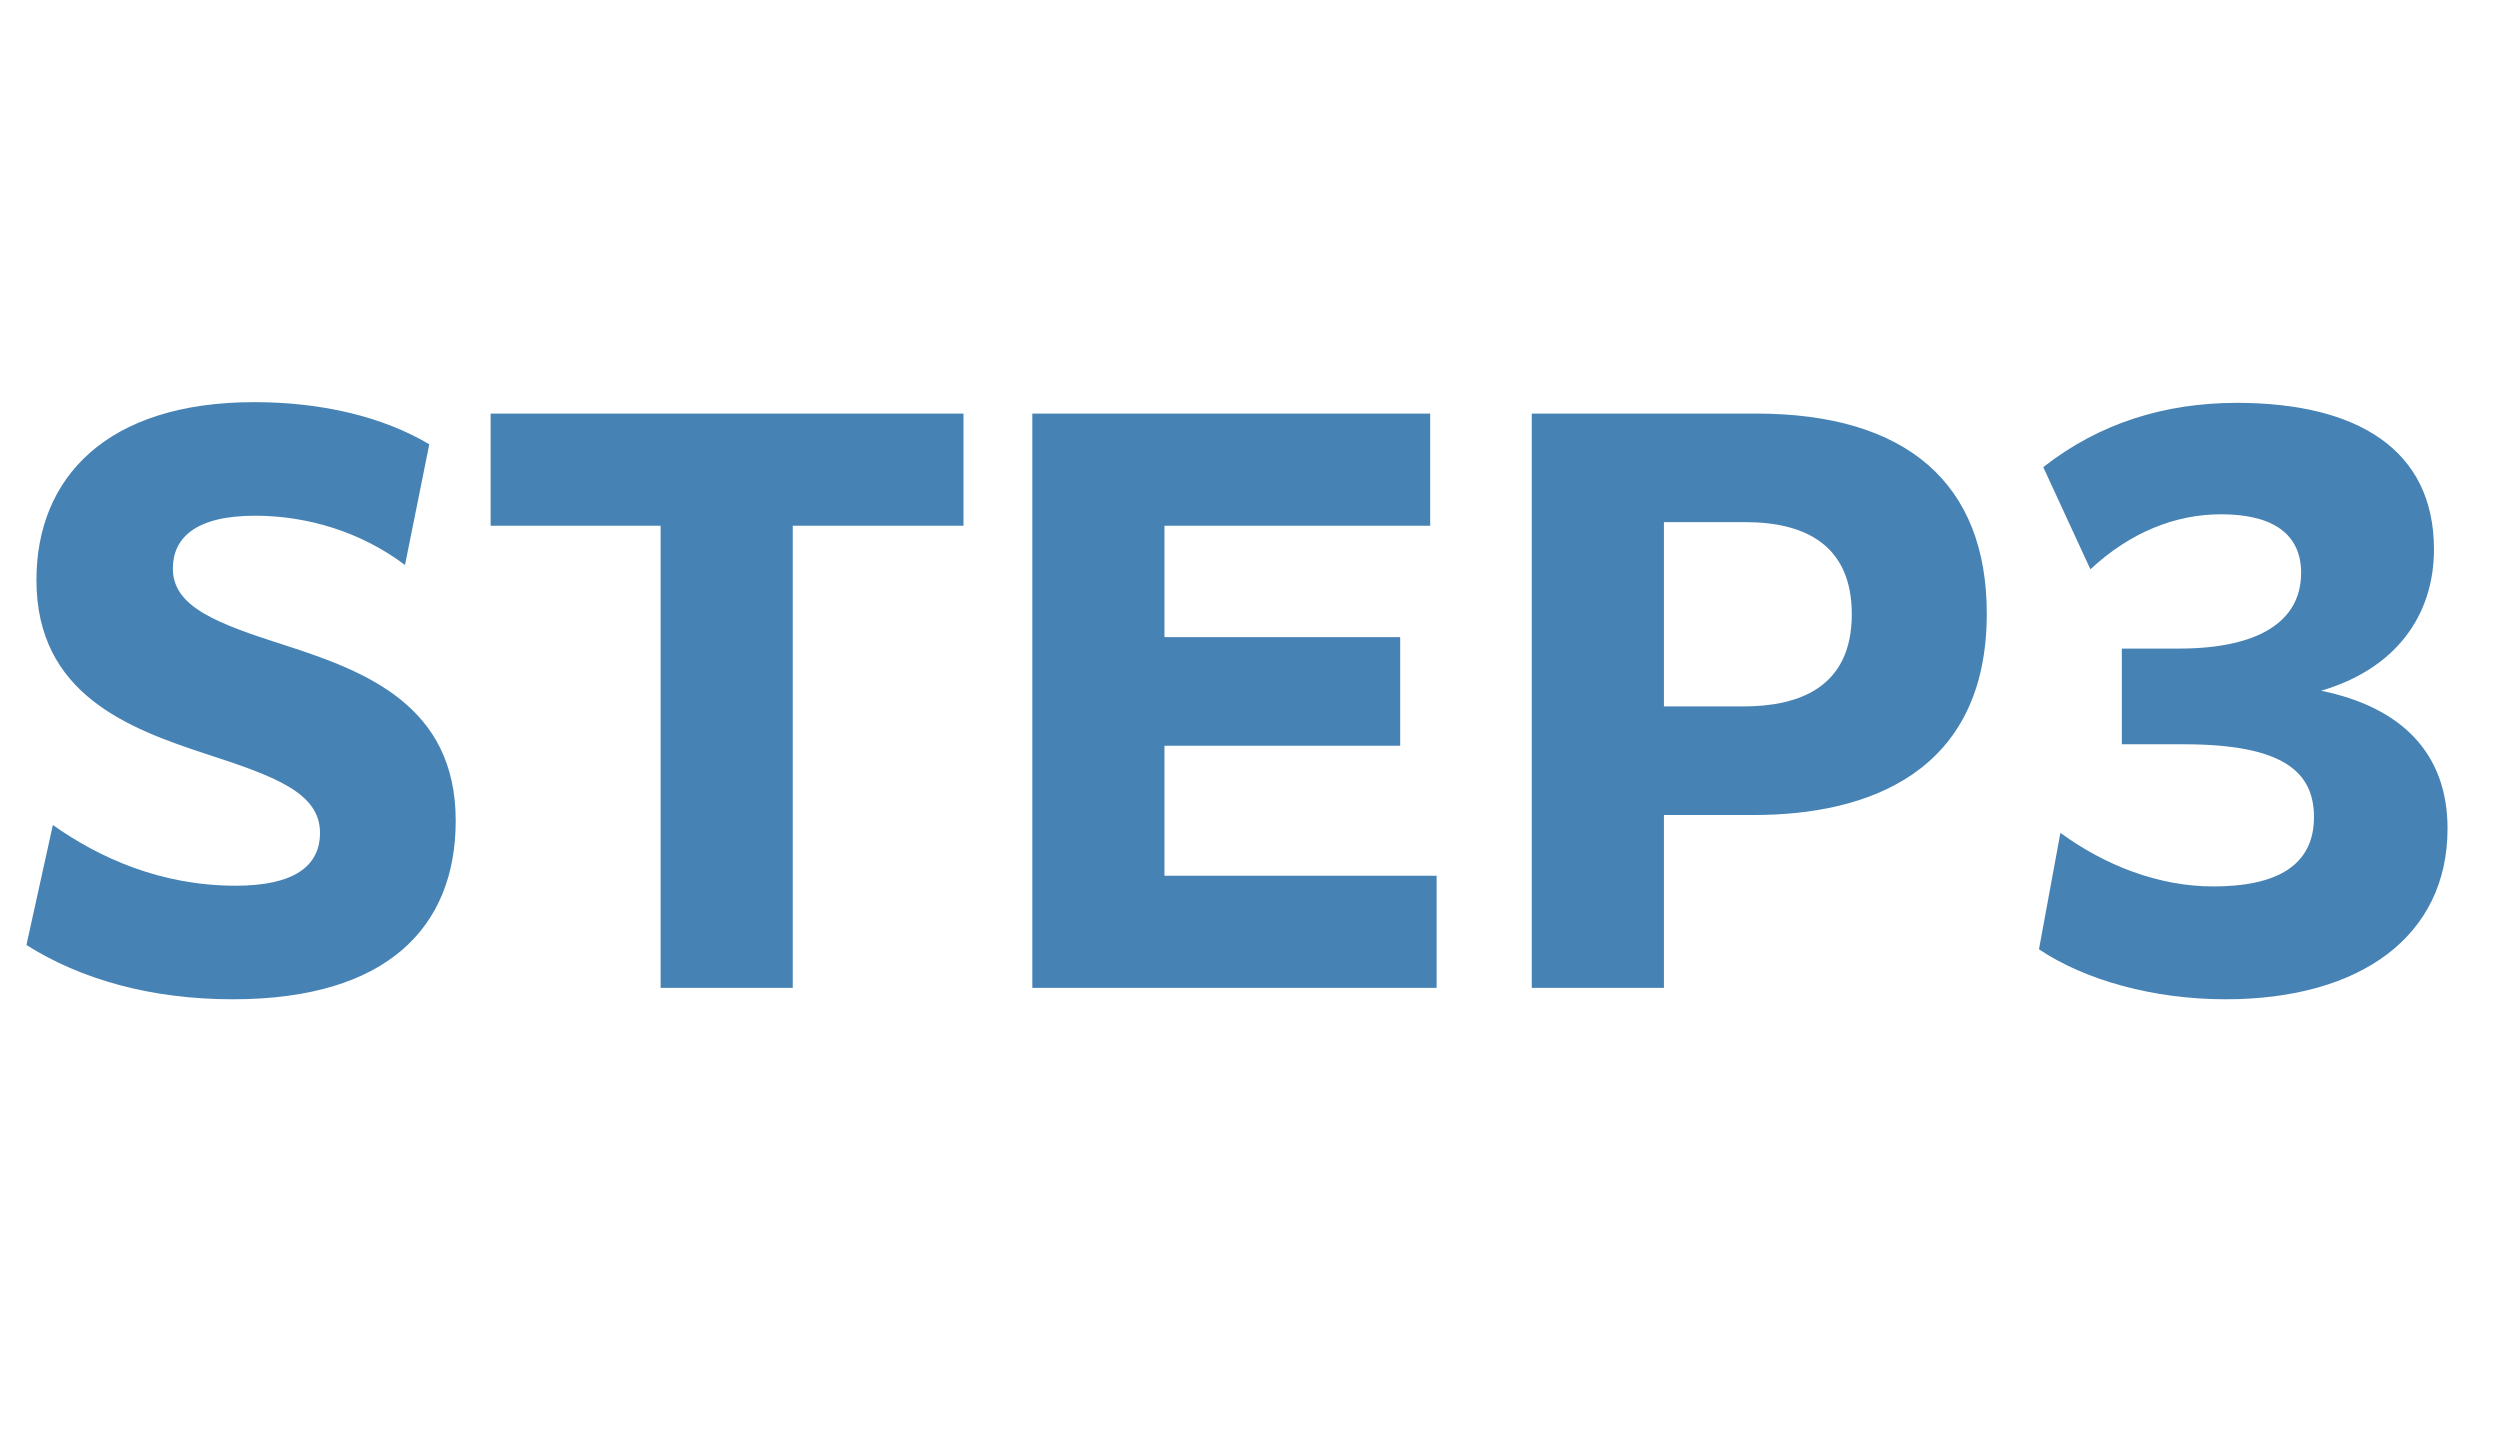 <svg width="56" height="32" viewBox="0 0 56 32" fill="none" xmlns="http://www.w3.org/2000/svg">
<path d="M0.592 21.168L1.184 18.48C2.224 19.216 3.6 19.84 5.28 19.84C6.576 19.84 7.168 19.408 7.168 18.656C7.168 17.76 6.16 17.392 4.64 16.896C2.88 16.32 0.816 15.552 0.816 12.992C0.816 10.704 2.384 9.008 5.696 9.008C7.232 9.008 8.592 9.344 9.616 9.952L9.072 12.656C8.096 11.92 6.896 11.552 5.712 11.552C4.384 11.552 3.872 12.048 3.872 12.736C3.872 13.6 4.864 13.968 6.416 14.464C8.192 15.04 10.208 15.808 10.208 18.384C10.208 20.768 8.672 22.384 5.216 22.384C3.376 22.384 1.808 21.936 0.592 21.168ZM14.798 22.128V11.776H10.99V9.264H21.582V11.776H17.758V22.128H14.798ZM23.124 22.128V9.264H32.036V11.776H26.084V14.272H31.364V16.704H26.084V19.616H32.18V22.128H23.124ZM34.312 22.128V9.264H39.336C42.712 9.264 44.504 10.832 44.504 13.744C44.504 17.312 41.832 18.256 39.288 18.256H37.272V22.128H34.312ZM39.096 11.696H37.272V15.824H39.048C40.264 15.824 41.48 15.424 41.48 13.76C41.48 12.176 40.392 11.696 39.096 11.696ZM45.673 21.264L46.153 18.656C47.161 19.392 48.361 19.856 49.577 19.856C51.017 19.856 51.833 19.376 51.833 18.304C51.833 17.312 51.177 16.672 48.921 16.672H47.529V14.528H48.809C50.569 14.528 51.545 13.936 51.545 12.832C51.545 11.968 50.921 11.52 49.753 11.52C48.729 11.52 47.721 11.92 46.825 12.752L45.769 10.464C47.033 9.472 48.505 9.024 50.105 9.024C52.793 9.024 54.521 10.064 54.521 12.304C54.521 13.808 53.641 14.992 51.993 15.472C53.785 15.84 54.825 16.864 54.825 18.56C54.825 20.96 52.889 22.384 49.849 22.384C48.233 22.384 46.697 21.952 45.673 21.264Z" fill="#4682B4"/>
</svg>
